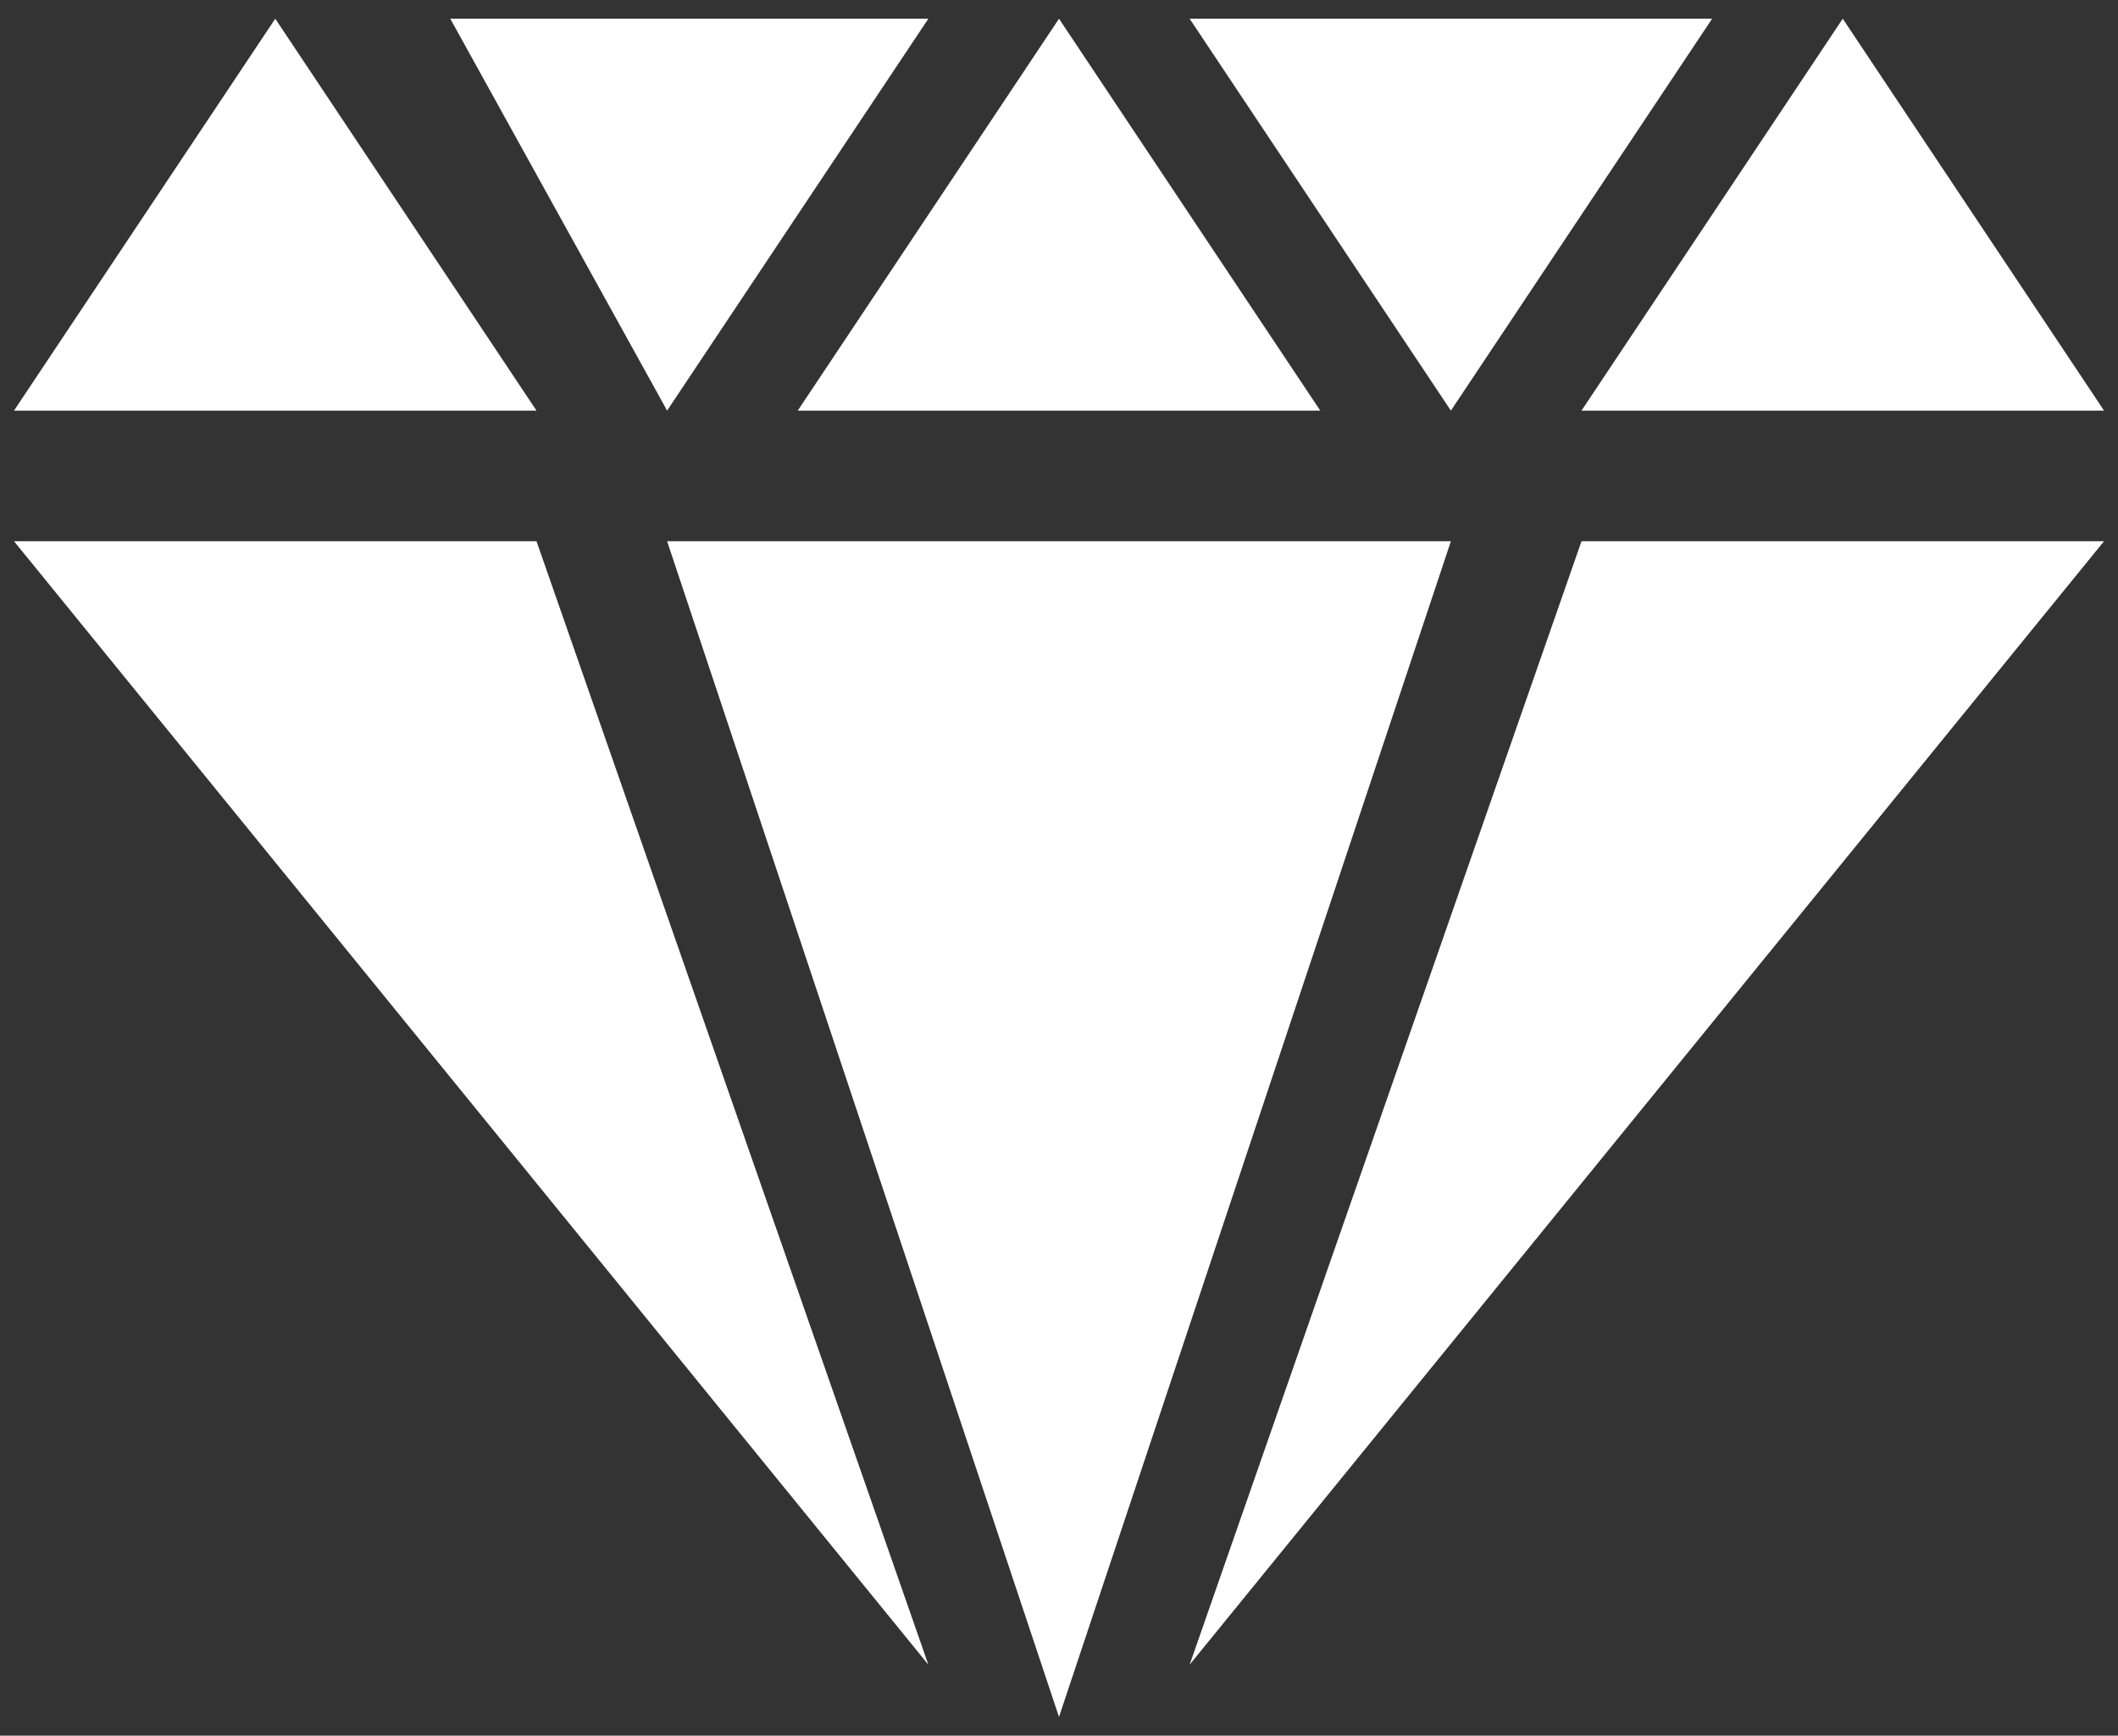 <svg width="72" height="59" viewBox="0 0 72 59" fill="none" xmlns="http://www.w3.org/2000/svg">
<rect x="0" y="0" width="72" height="59" fill="#333333" stroke="none"/>
<path fill-rule="evenodd" clip-rule="evenodd" d="M9.357 0.636L0.476 13.958H18.238L9.357 0.636ZM18.238 18.398H0.476L31.559 56.587L18.238 18.398ZM53.762 18.398H71.525L40.441 56.587L53.762 18.398ZM36 58.364L22.678 18.398H49.322L36 58.364ZM71.525 13.958H53.762L62.643 0.636L71.525 13.958ZM36 0.636L27.119 13.958H44.881L36 0.636ZM15.307 0.636H31.559L22.678 13.958L15.307 0.636ZM49.322 13.958L58.203 0.636H40.441L49.322 13.958Z" fill="white"/>
</svg>
